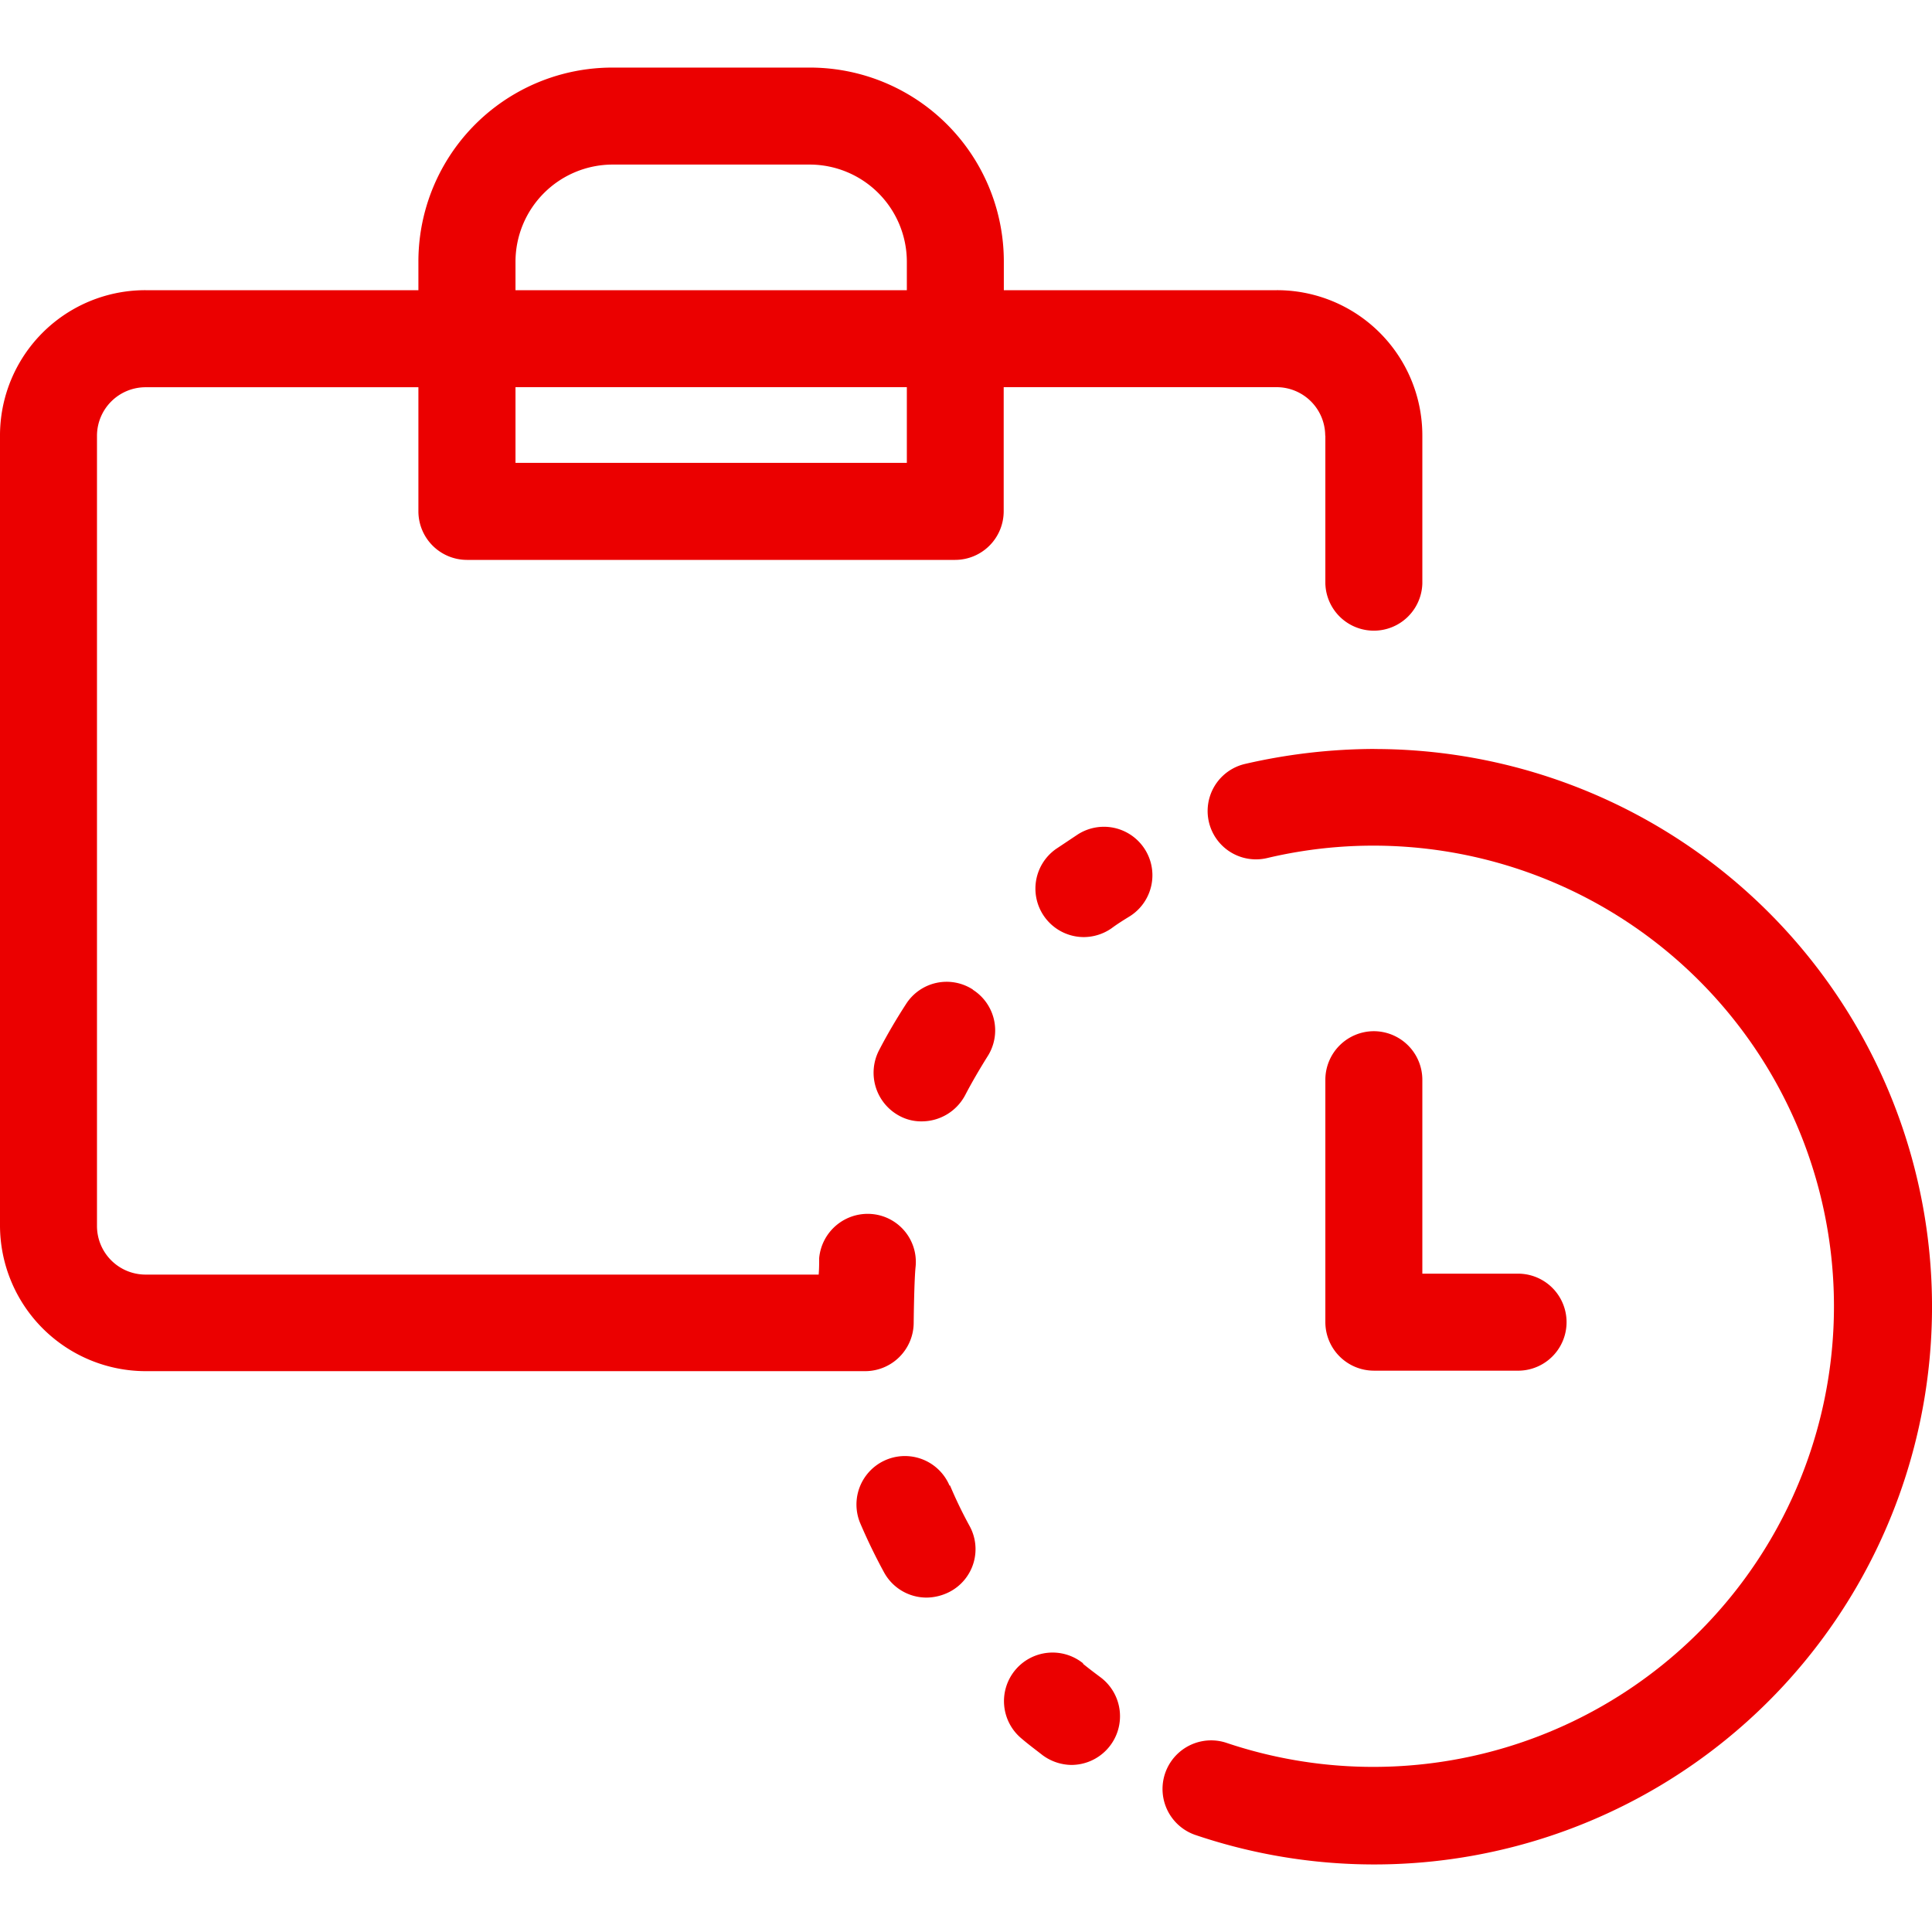 <svg xmlns="http://www.w3.org/2000/svg" xmlns:xlink="http://www.w3.org/1999/xlink" width="55" height="55" viewBox="0 0 55 55"><defs><clipPath id="a"><rect width="55" height="55" transform="translate(7764 2146.863)" fill="#eb0000" stroke="#eb0000" stroke-width="1"></rect></clipPath></defs><g transform="translate(-7764 -2146.863)" clip-path="url(#a)"><g transform="translate(7759.311 2142.173)"><path d="M42.419,17.093V21.3a1.381,1.381,0,0,0,2.761,0V17.093a4.136,4.136,0,0,0-4.142-4.142H33.266v-.815a5.521,5.521,0,0,0-5.522-5.522H22.125A5.521,5.521,0,0,0,16.6,12.136v.815H8.831a4.136,4.136,0,0,0-4.142,4.142V39.582a4.153,4.153,0,0,0,4.142,4.142H29.317A1.384,1.384,0,0,0,30.7,42.343c0-.069.014-1.228.055-1.6A1.369,1.369,0,0,0,29.5,39.25a1.387,1.387,0,0,0-1.491,1.256c0,.152,0,.3-.014.469H8.831A1.384,1.384,0,0,1,7.45,39.595v-22.5a1.384,1.384,0,0,1,1.381-1.381H16.6v3.534a1.384,1.384,0,0,0,1.381,1.381h13.9a1.384,1.384,0,0,0,1.381-1.381V15.712h7.772a1.384,1.384,0,0,1,1.381,1.381Zm-11.914.773H19.364V15.712H30.505Zm0-4.915H19.364v-.815a2.769,2.769,0,0,1,2.761-2.761h5.619a2.769,2.769,0,0,1,2.761,2.761Z" fill="#eb0000"></path><path d="M43.8,34.046a1.384,1.384,0,0,0-1.381,1.381v6.9A1.384,1.384,0,0,0,43.8,43.71h4.142a1.381,1.381,0,0,0,0-2.761H45.18V35.426A1.384,1.384,0,0,0,43.8,34.046Z" fill="#eb0000"></path><path d="M35.377,28.441c-.207.138-.414.277-.621.414a1.38,1.38,0,0,0,.787,2.512,1.394,1.394,0,0,0,.787-.249c.166-.124.345-.235.524-.345a1.38,1.38,0,1,0-1.477-2.332Z" fill="#eb0000"></path><path d="M31.72,46.982a1.379,1.379,0,0,0-2.54,1.076c.207.483.428.939.676,1.394a1.378,1.378,0,0,0,1.215.718A1.468,1.468,0,0,0,31.734,50a1.369,1.369,0,0,0,.552-1.877,12.43,12.43,0,0,1-.552-1.145Z" fill="#eb0000"></path><path d="M32.382,32.859a1.371,1.371,0,0,0-1.9.414c-.277.428-.538.87-.773,1.325a1.393,1.393,0,0,0,.593,1.863,1.3,1.3,0,0,0,.635.152,1.4,1.4,0,0,0,1.228-.746c.194-.372.414-.746.635-1.1a1.371,1.371,0,0,0-.414-1.9Z" fill="#eb0000"></path><path d="M35.53,52.048a1.383,1.383,0,1,0-1.753,2.14c.194.166.4.318.593.469a1.41,1.41,0,0,0,.815.277,1.386,1.386,0,0,0,.827-2.5c-.166-.124-.332-.249-.5-.386h.014Z" fill="#eb0000"></path><path d="M43.813,26.011a16.558,16.558,0,0,0-3.687.428,1.376,1.376,0,0,0,.636,2.678A13.113,13.113,0,1,1,39.588,54.3a1.384,1.384,0,0,0-.883,2.623,15.877,15.877,0,1,0,5.107-30.91Z" fill="#eb0000"></path></g></g></svg>